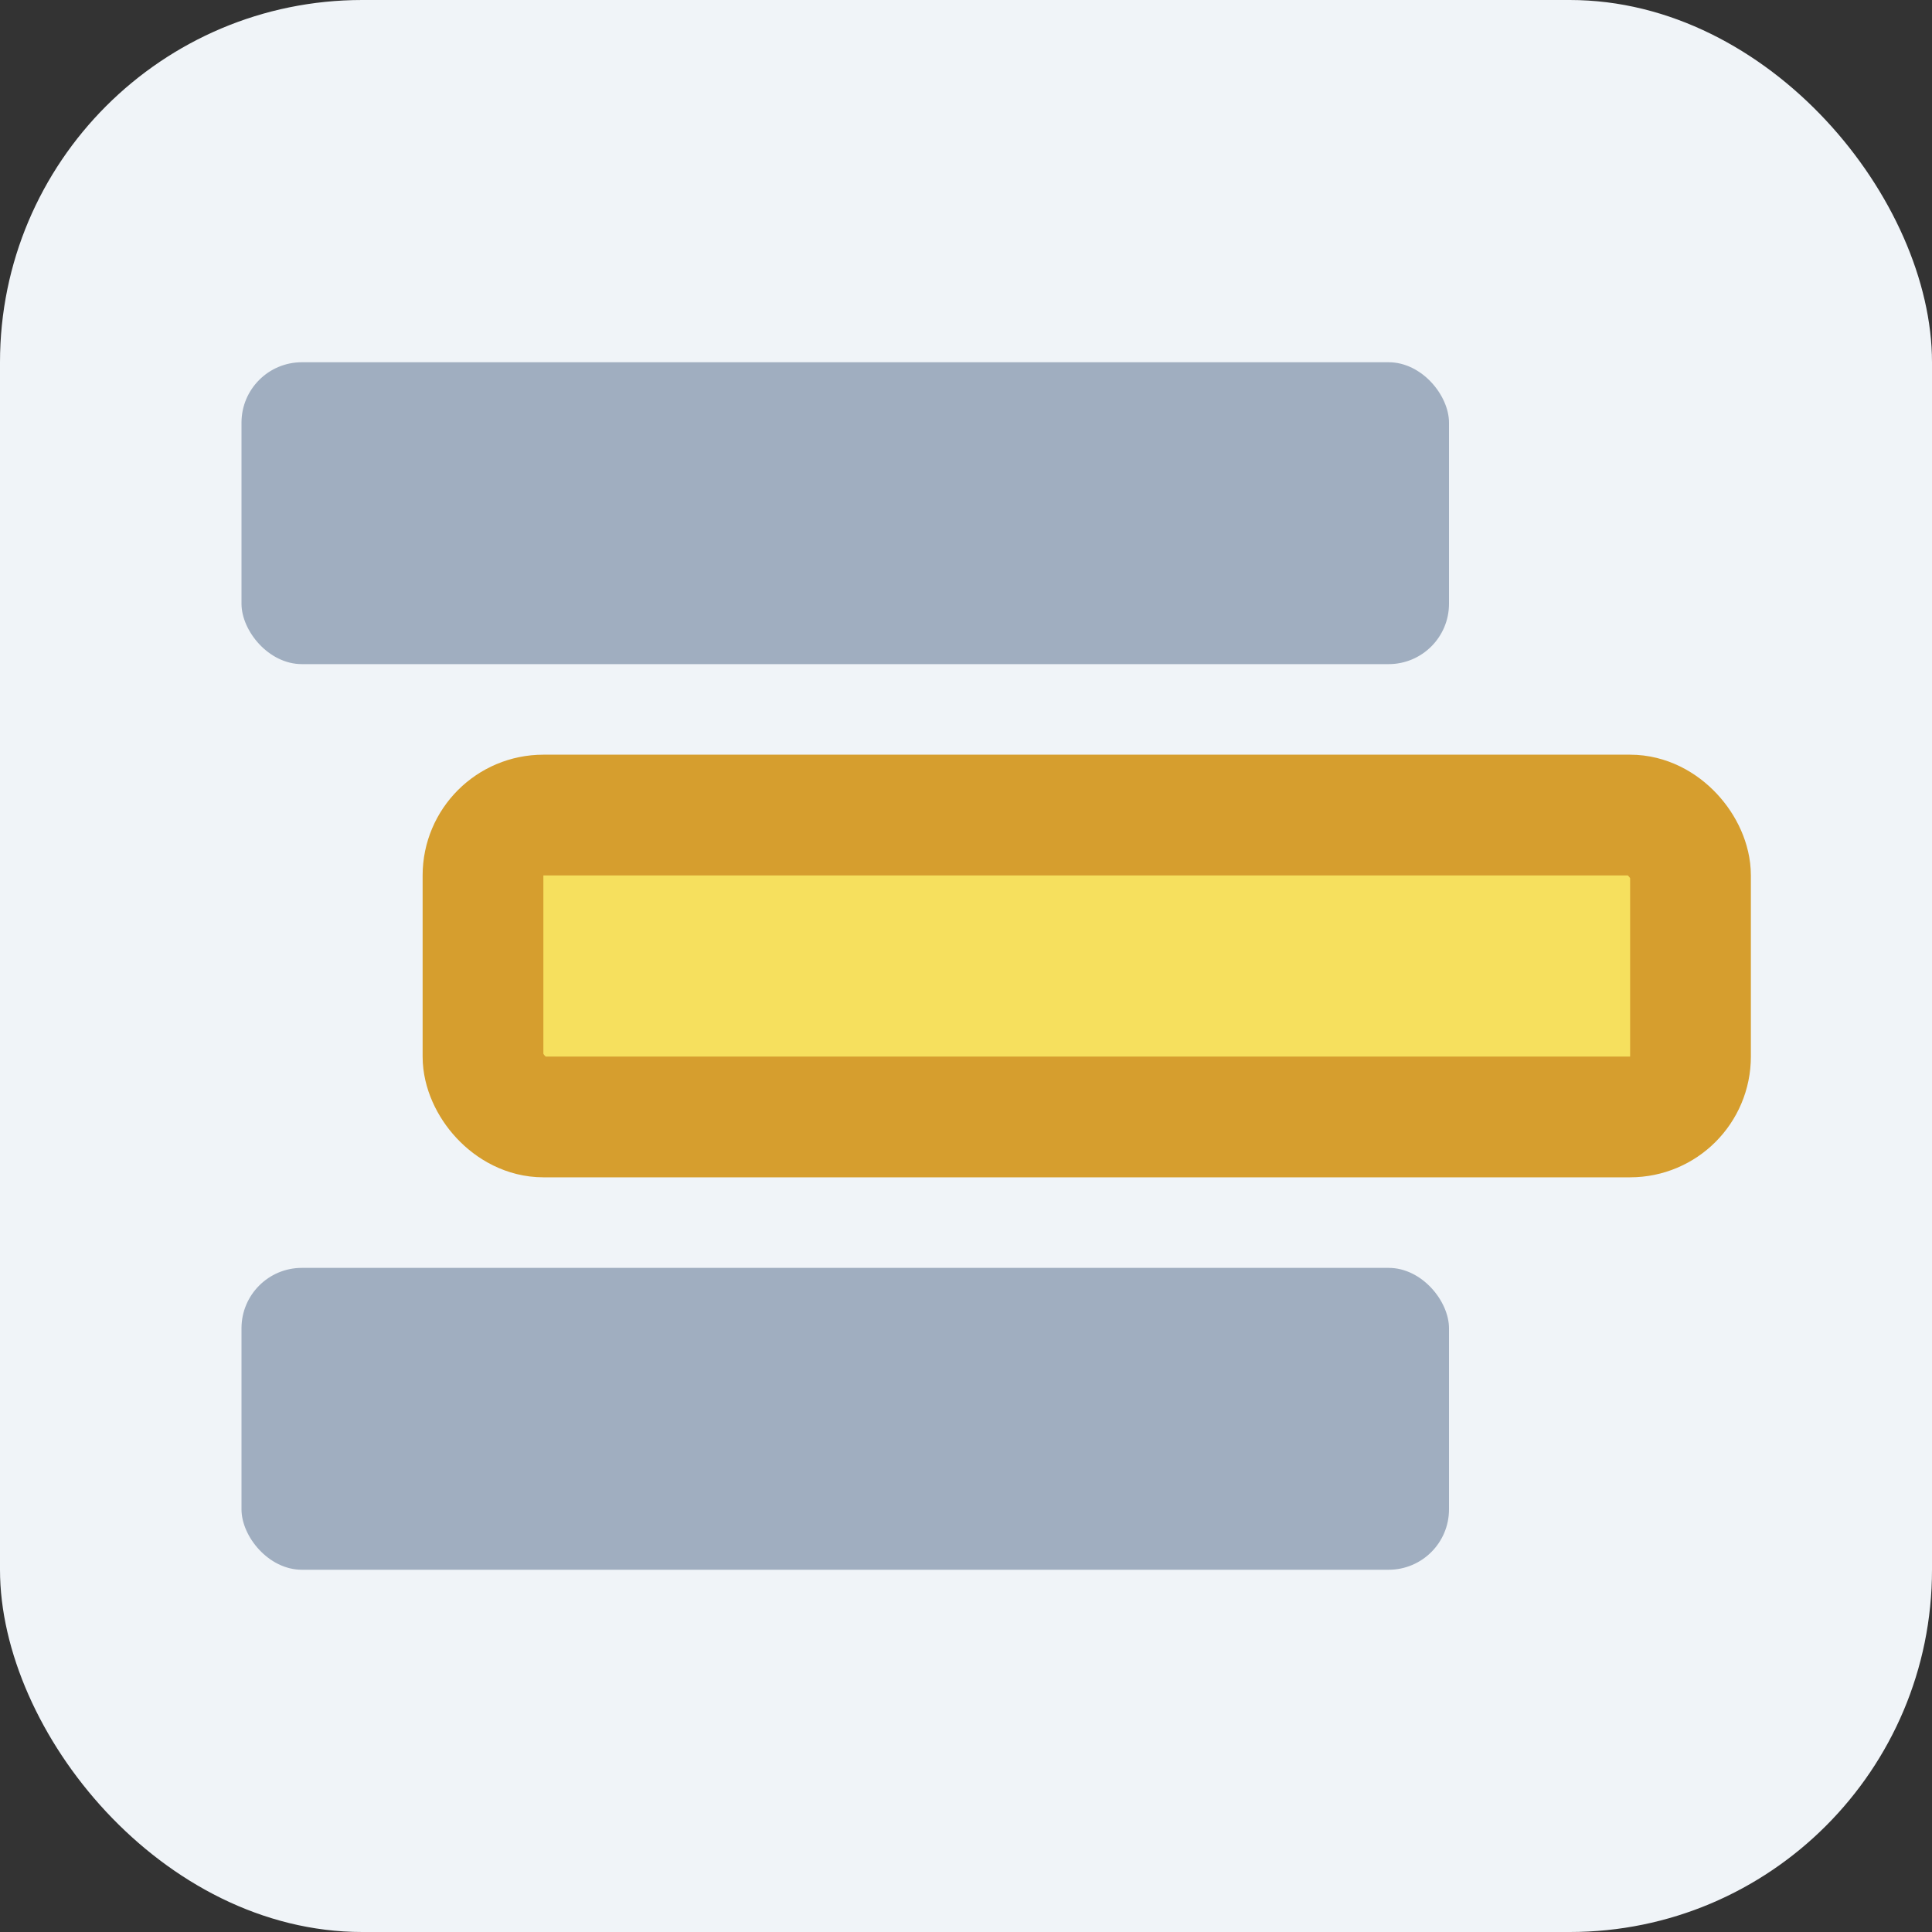 <svg width="32" height="32" viewBox="0 0 32 32" fill="none" xmlns="http://www.w3.org/2000/svg">
    <rect x="0" y="0" width="32" height="32" fill="#333333" stroke="none"/>
    <rect width="32" height="32" rx="6" fill="#F0F4F8"/>

    <rect x="4" y="6" width="20" height="5" rx="1" fill="#A0AEC0"/>
    <rect x="4" y="21" width="20" height="5" rx="1" fill="#A0AEC0"/>

    <rect x="8" y="13.5" width="20" height="5" rx="1" fill="#F6E05E" stroke="#D69E2E" stroke-width="2"/>
</svg>